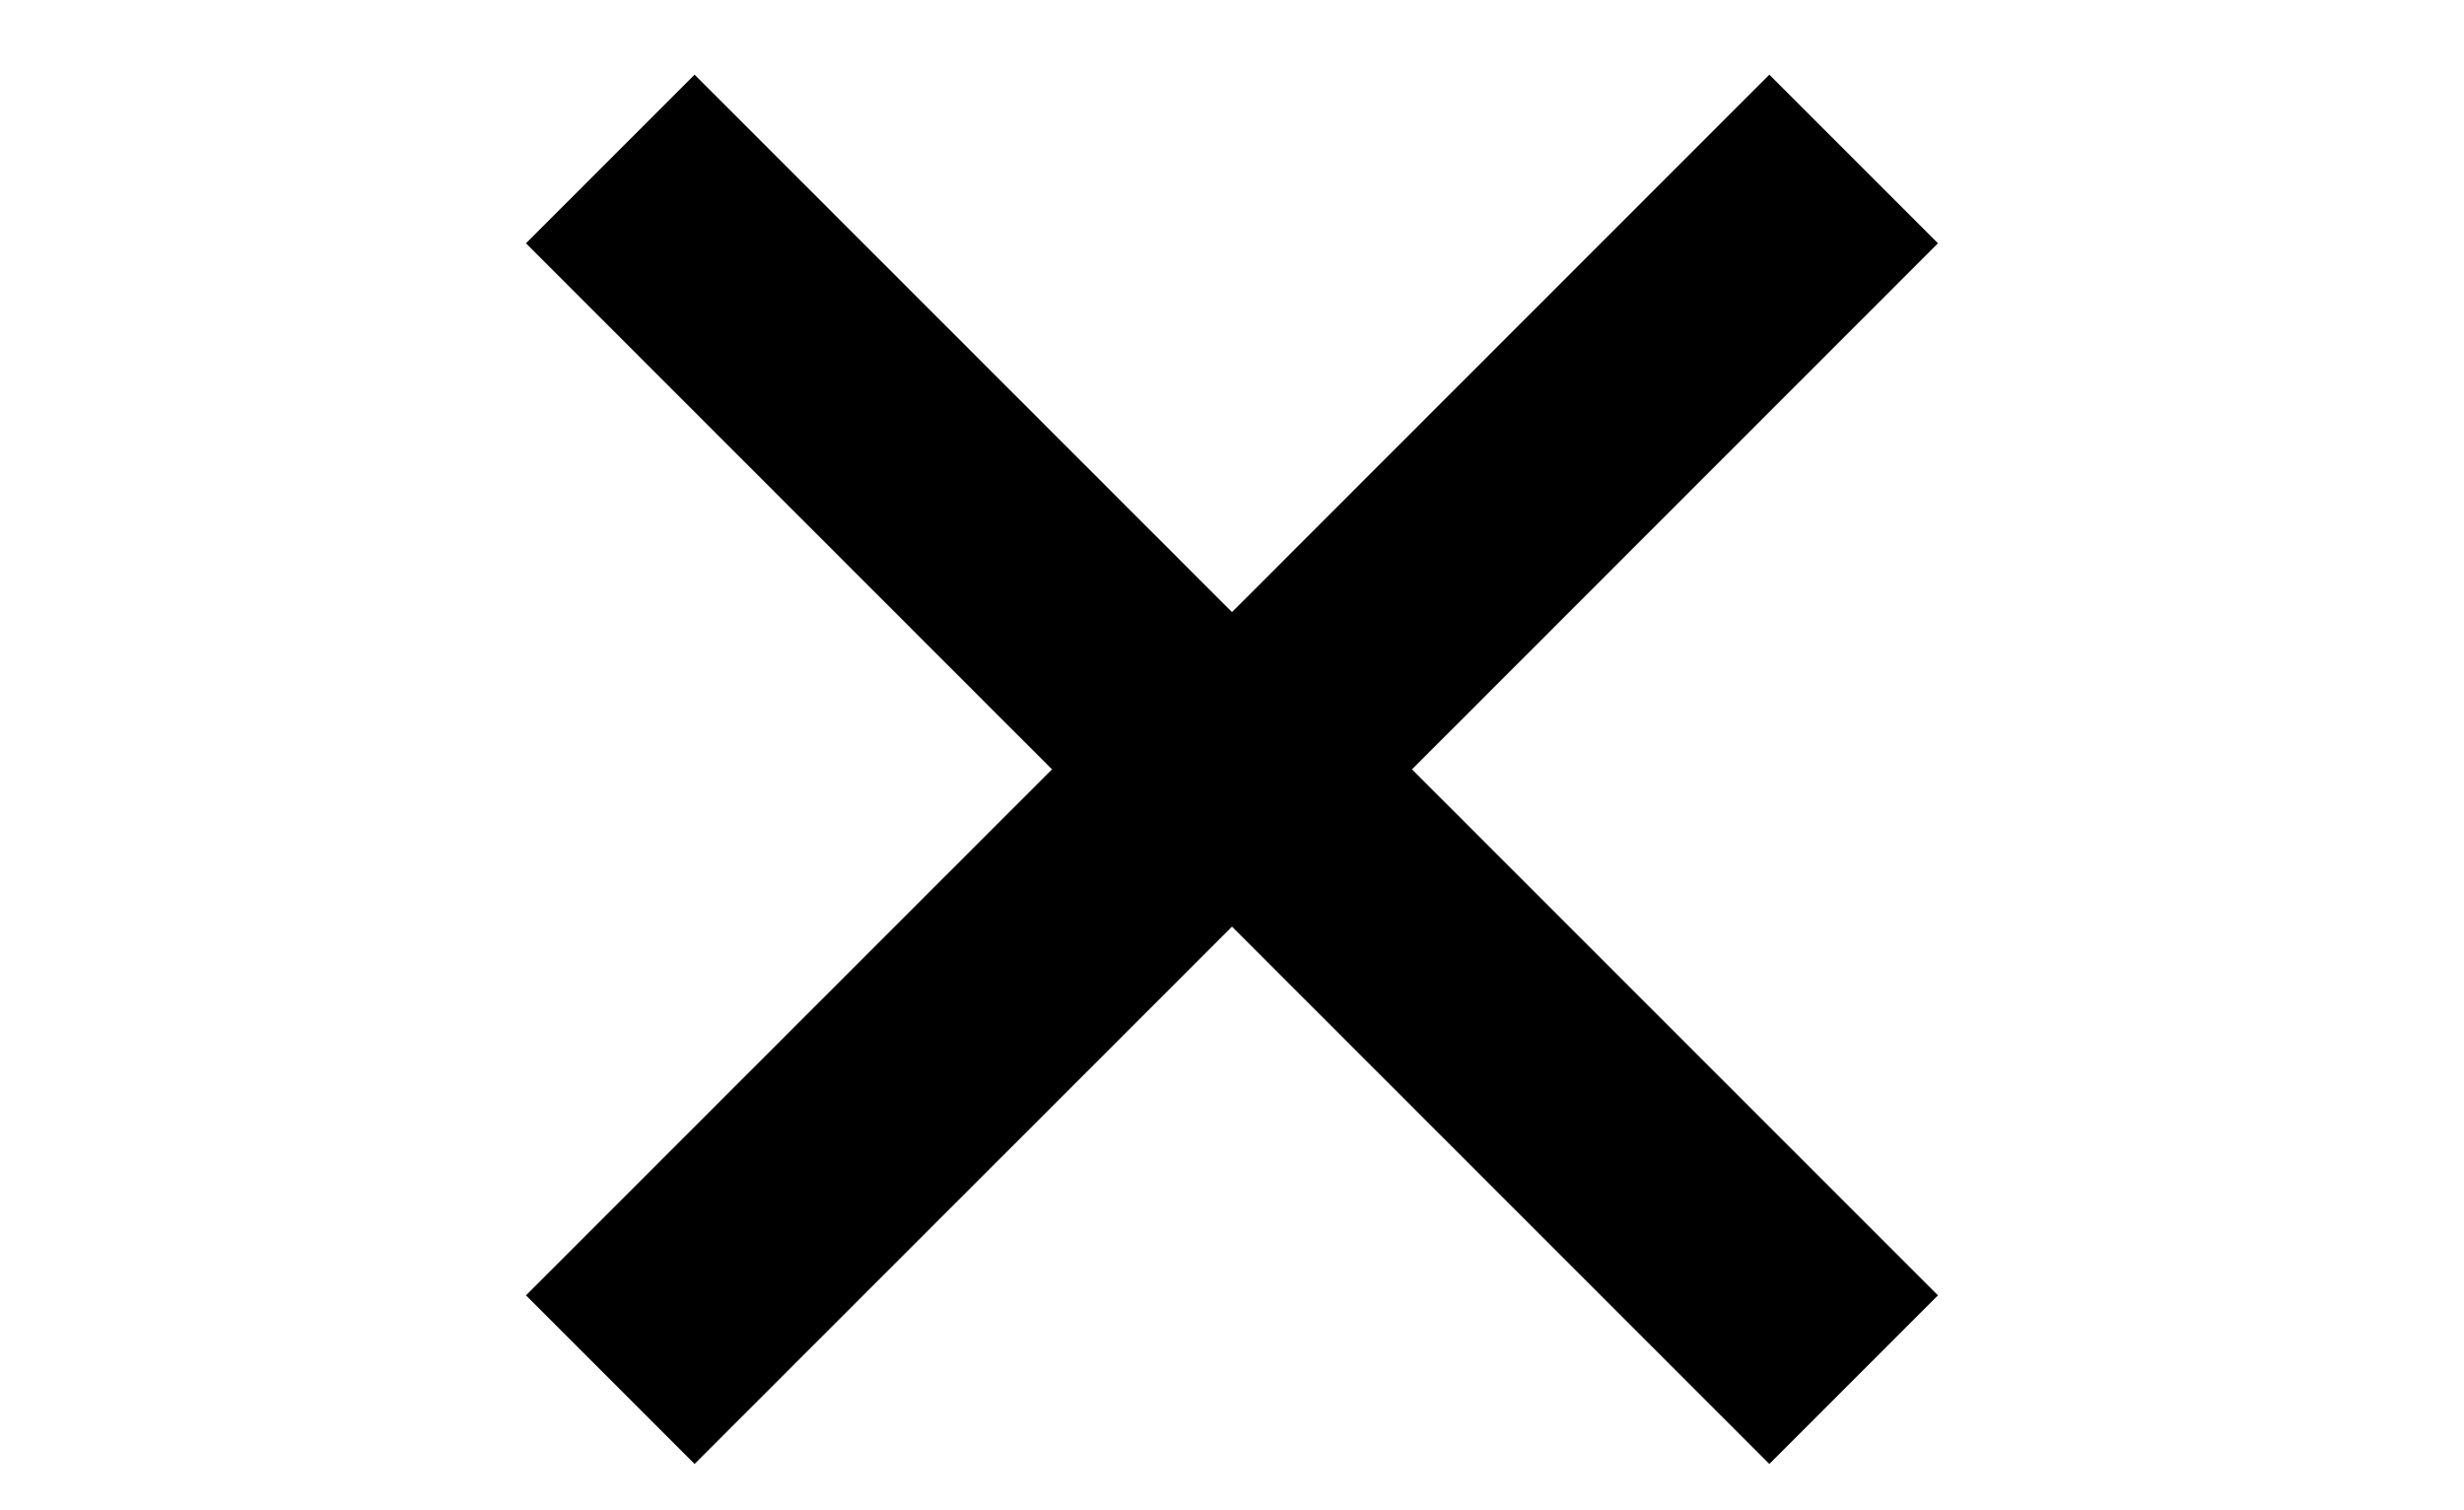 <svg xmlns="http://www.w3.org/2000/svg" width="31" height="19" viewBox="0 0 31 19" fill="none"><g id="Group 2166"><path id="Vector 53" d="M23.321 17.357L15.643 9.679L23.321 2" stroke="black" stroke-width="3" stroke-linejoin="round"></path><path id="Vector 54" d="M7.678 17.357L15.357 9.679L7.678 2" stroke="black" stroke-width="3" stroke-linejoin="round"></path></g></svg>